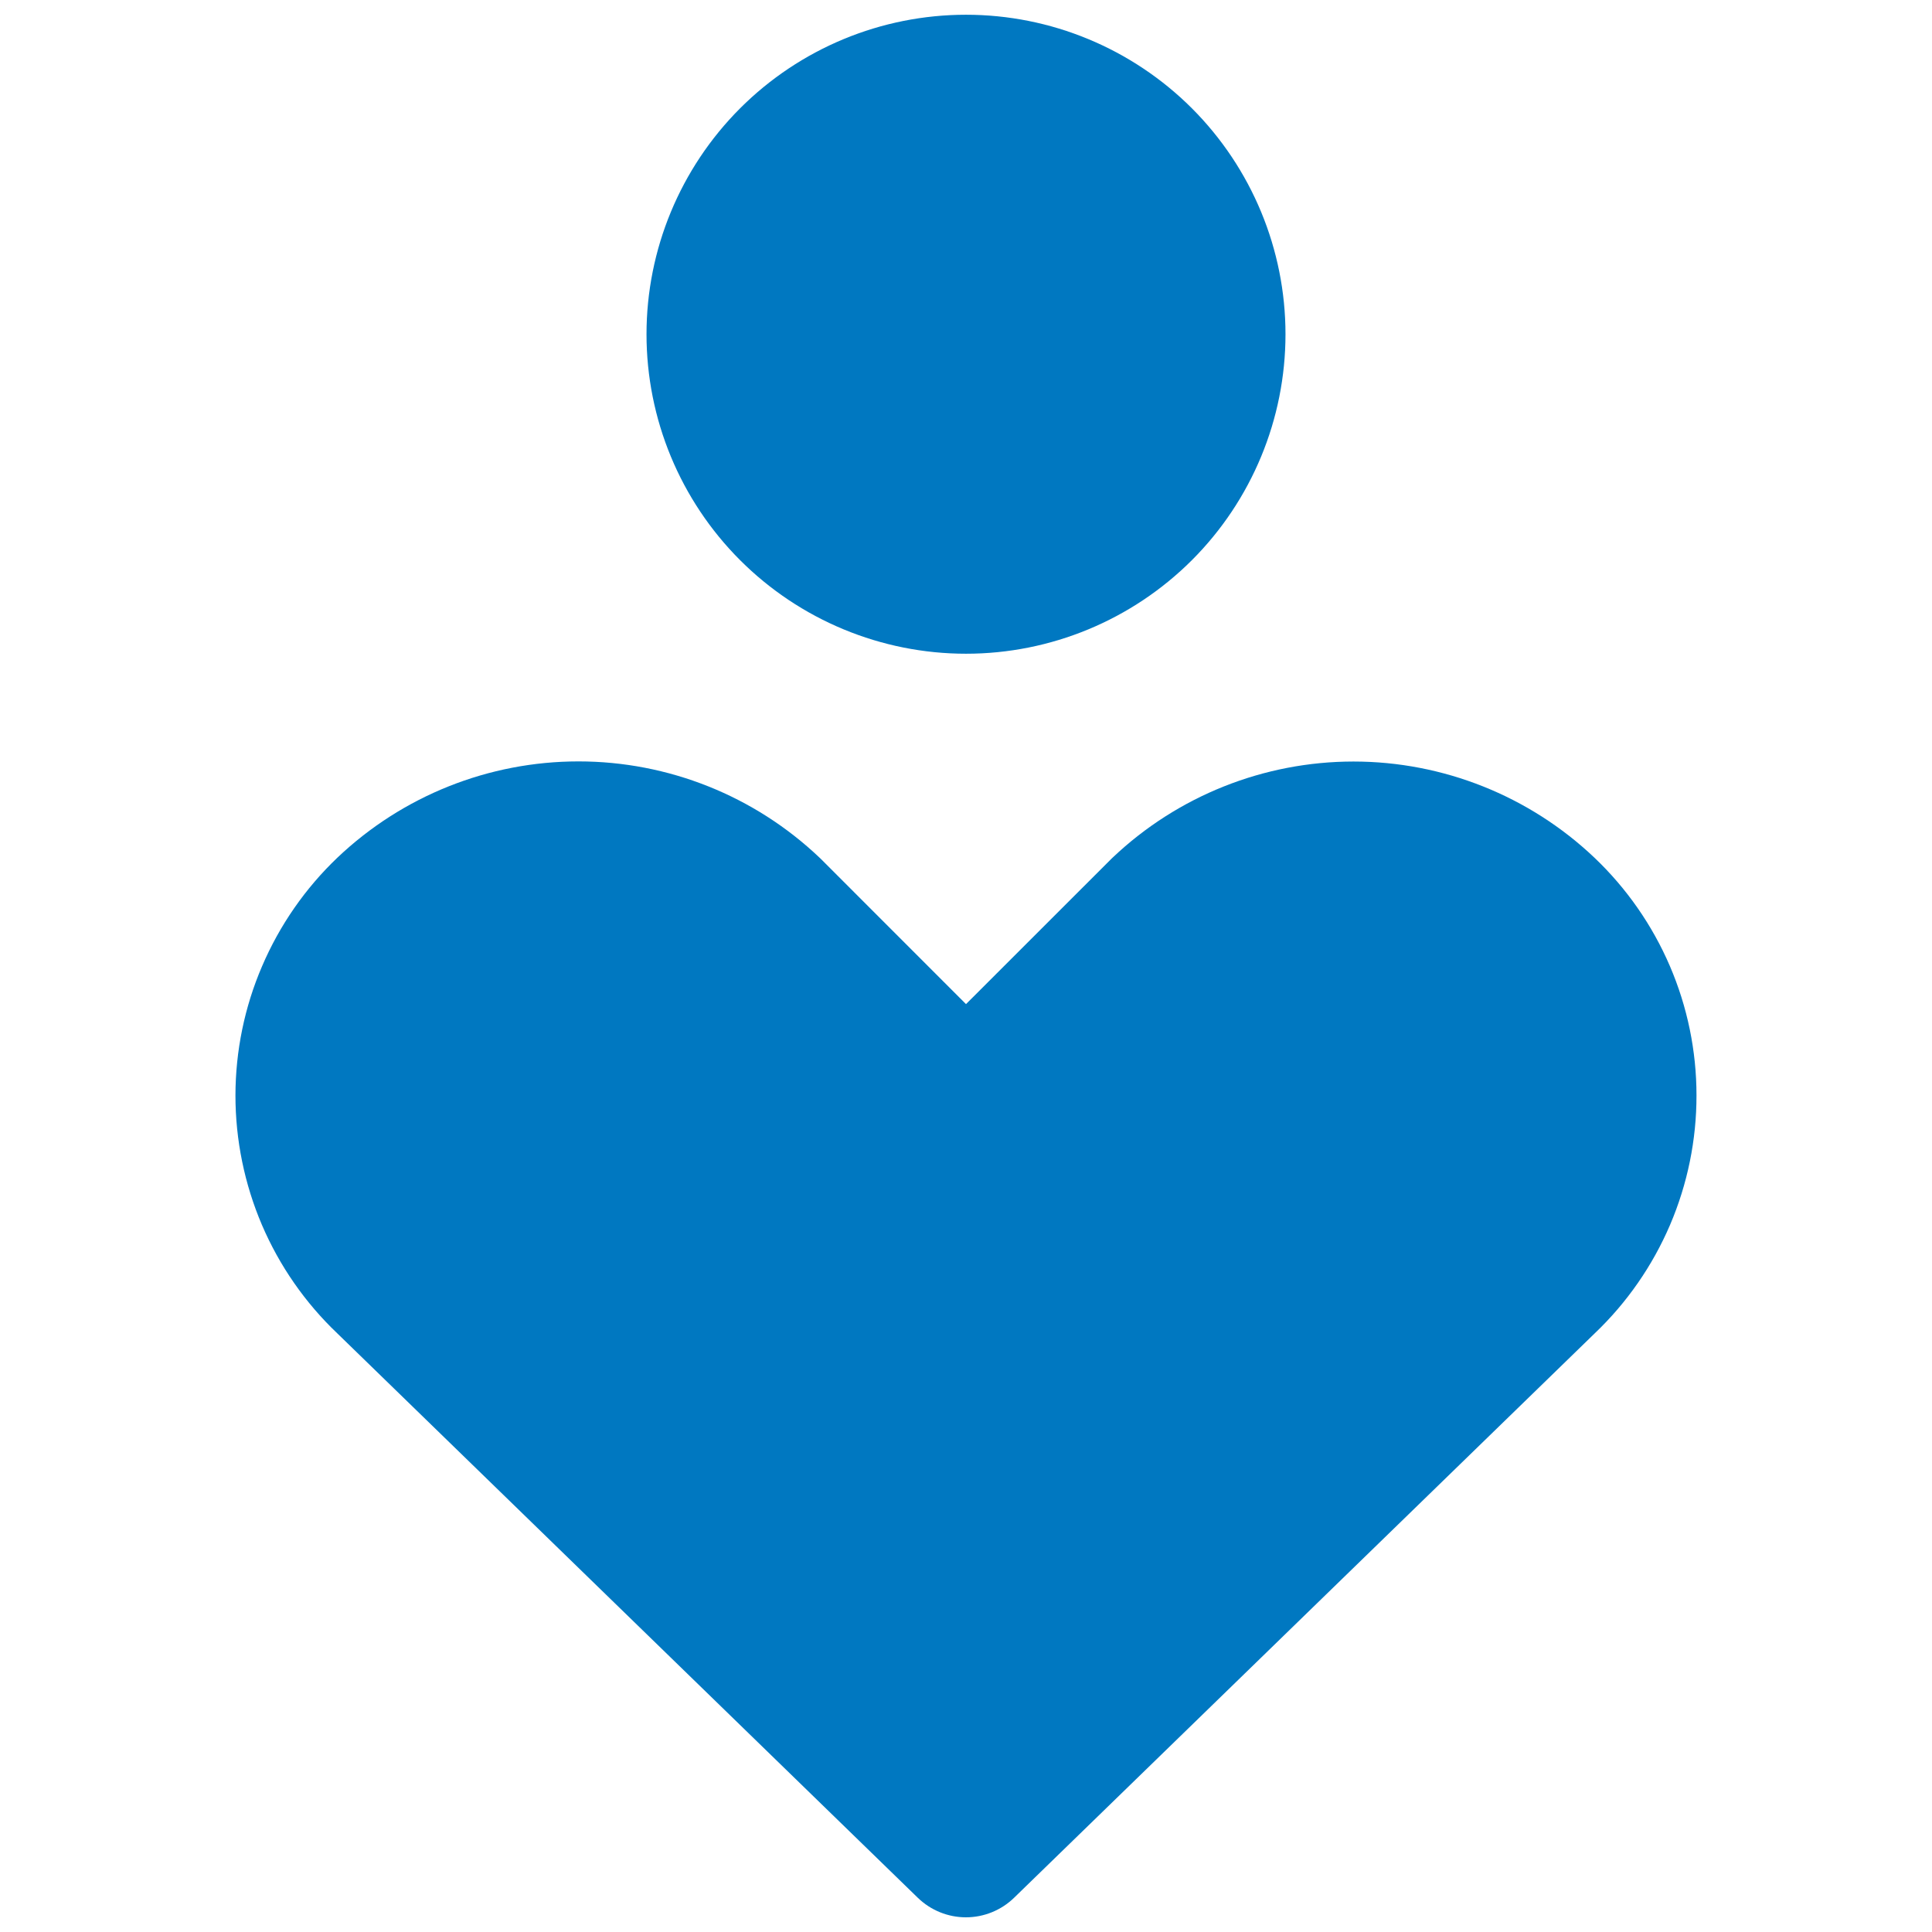 <?xml version="1.0" encoding="UTF-8"?>
<svg xmlns="http://www.w3.org/2000/svg" width="30" height="30" viewBox="0 0 30 30" fill="none">
  <path fill-rule="evenodd" clip-rule="evenodd" d="M10.039 5.19C10.039 3.875 10.562 2.613 11.492 1.682C12.422 0.752 13.684 0.229 15 0.229C16.316 0.229 17.577 0.752 18.508 1.682C19.438 2.613 19.961 3.875 19.961 5.19C19.961 6.506 19.438 7.768 18.508 8.698C17.577 9.628 16.316 10.151 15 10.151C13.684 10.151 12.422 9.628 11.492 8.698C10.562 7.768 10.039 6.506 10.039 5.19ZM5.241 13.316C6.251 12.357 7.59 11.823 8.983 11.823C10.375 11.823 11.714 12.357 12.724 13.316L12.746 13.337L15 15.592L17.256 13.337L17.278 13.316C18.287 12.359 19.626 11.825 21.017 11.825C22.408 11.825 23.747 12.359 24.756 13.316C25.257 13.792 25.656 14.365 25.929 14.999C26.202 15.634 26.343 16.318 26.343 17.009C26.344 17.7 26.204 18.384 25.933 19.019C25.661 19.654 25.263 20.228 24.763 20.704L15.746 29.469C15.546 29.663 15.278 29.772 14.999 29.772C14.72 29.772 14.452 29.663 14.252 29.469L5.237 20.704C4.737 20.228 4.339 19.655 4.067 19.02C3.796 18.385 3.656 17.701 3.656 17.01C3.657 16.32 3.797 15.636 4.07 15.002C4.342 14.367 4.741 13.792 5.241 13.316Z" fill="#0078C1"></path>
</svg>